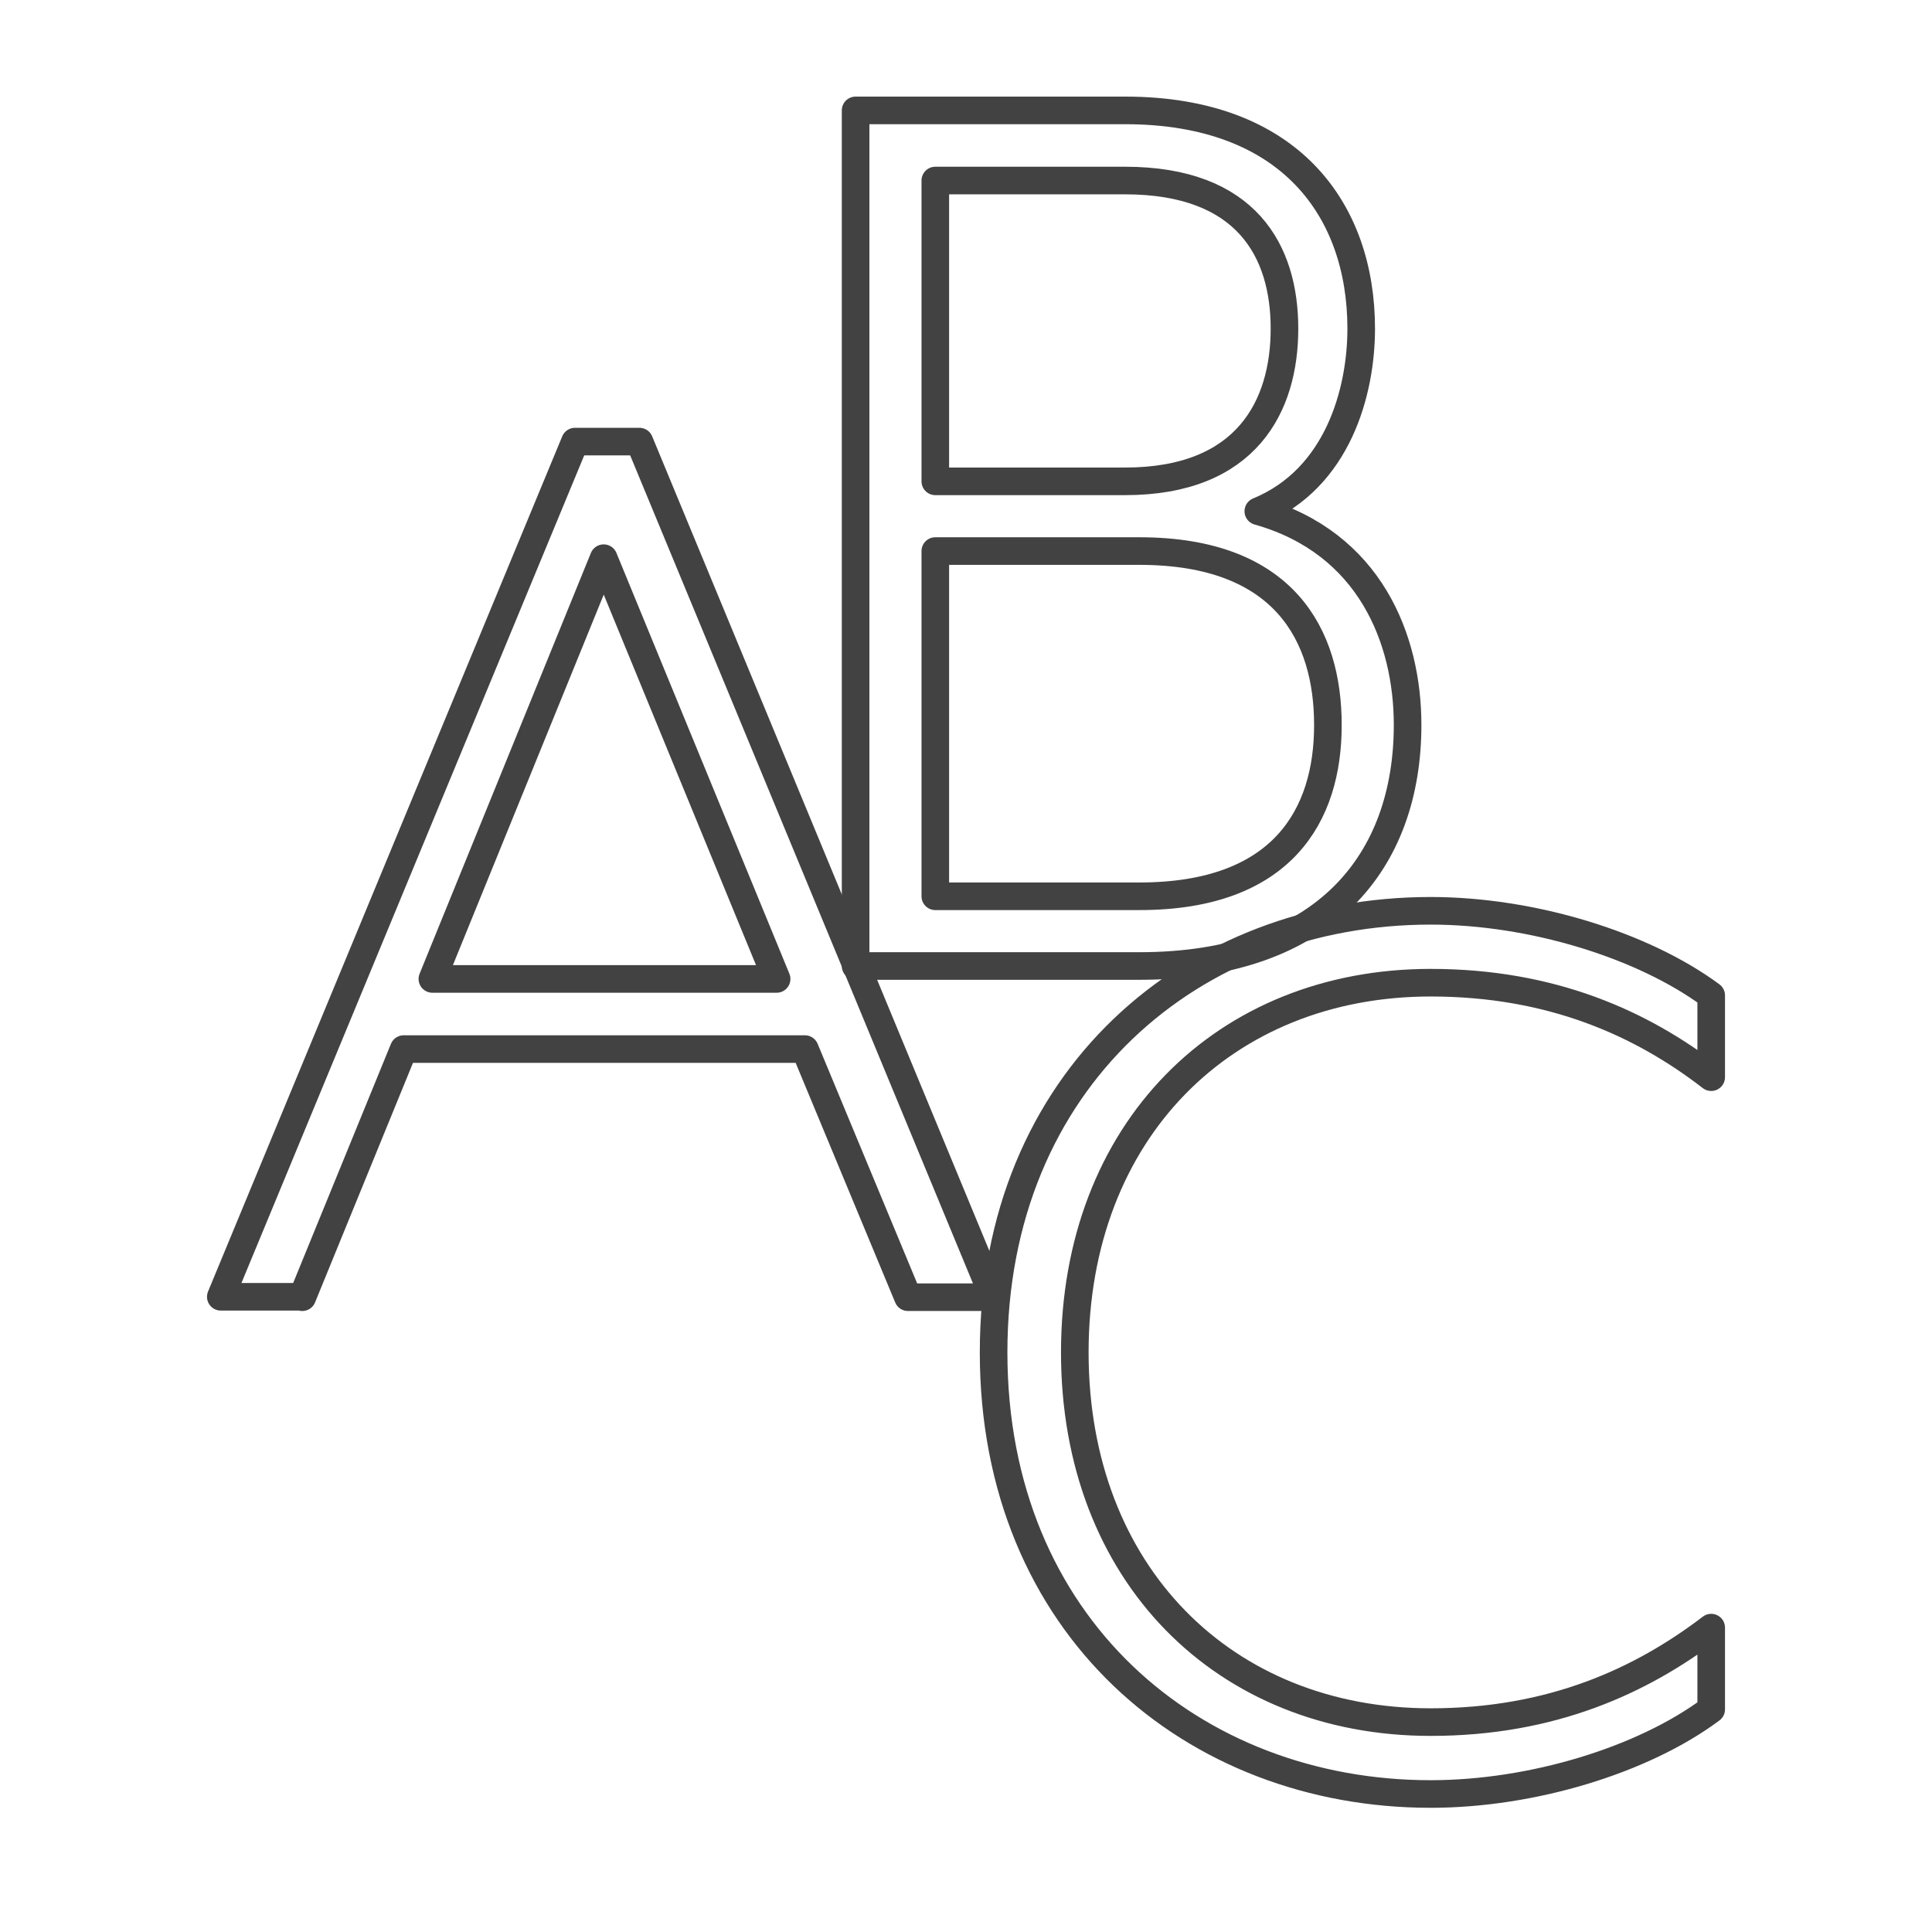 <svg width="70" height="70" viewBox="0 0 70 70" fill="none" xmlns="http://www.w3.org/2000/svg">
<path d="M10.952 46.985H8L20.833 16H23.167L36 47H32.897L29.162 38.01H14.627L10.952 47V46.985ZM21.872 20.224L15.666 35.469H28.138L21.872 20.224Z" stroke="#434243" stroke-linecap="round" stroke-linejoin="round"/>
<path d="M40.763 4C46.752 4 49.319 7.623 49.319 11.908C49.319 14.178 48.479 17.335 45.591 18.523C49.64 19.665 51 23.168 51 26.265C51 31.166 48.051 35 41.283 35H31V4H40.763ZM46.539 11.908C46.539 9.112 45.179 6.541 40.763 6.541H33.888V17.44H40.763C45.179 17.44 46.539 14.704 46.539 11.908ZM48.112 26.265C48.112 23.018 46.539 19.966 41.283 19.966H33.888V32.474H41.283C46.477 32.474 48.112 29.528 48.112 26.28V26.265Z" stroke="#434243" stroke-linecap="round" stroke-linejoin="round"/>
<path d="M51.837 33C55.5 33 59.523 34.235 62 36.066V39.028C59.478 37.078 56.221 35.605 51.837 35.605C44.361 35.605 38.942 40.978 38.942 49C38.942 57.022 44.361 62.395 51.837 62.395C56.221 62.395 59.463 60.907 62 58.972V61.934C59.523 63.779 55.5 65 51.837 65C43.221 65 36 58.913 36 49C36 39.087 43.221 33 51.837 33Z" stroke="#434243" stroke-linecap="round" stroke-linejoin="round"/>
</svg>
